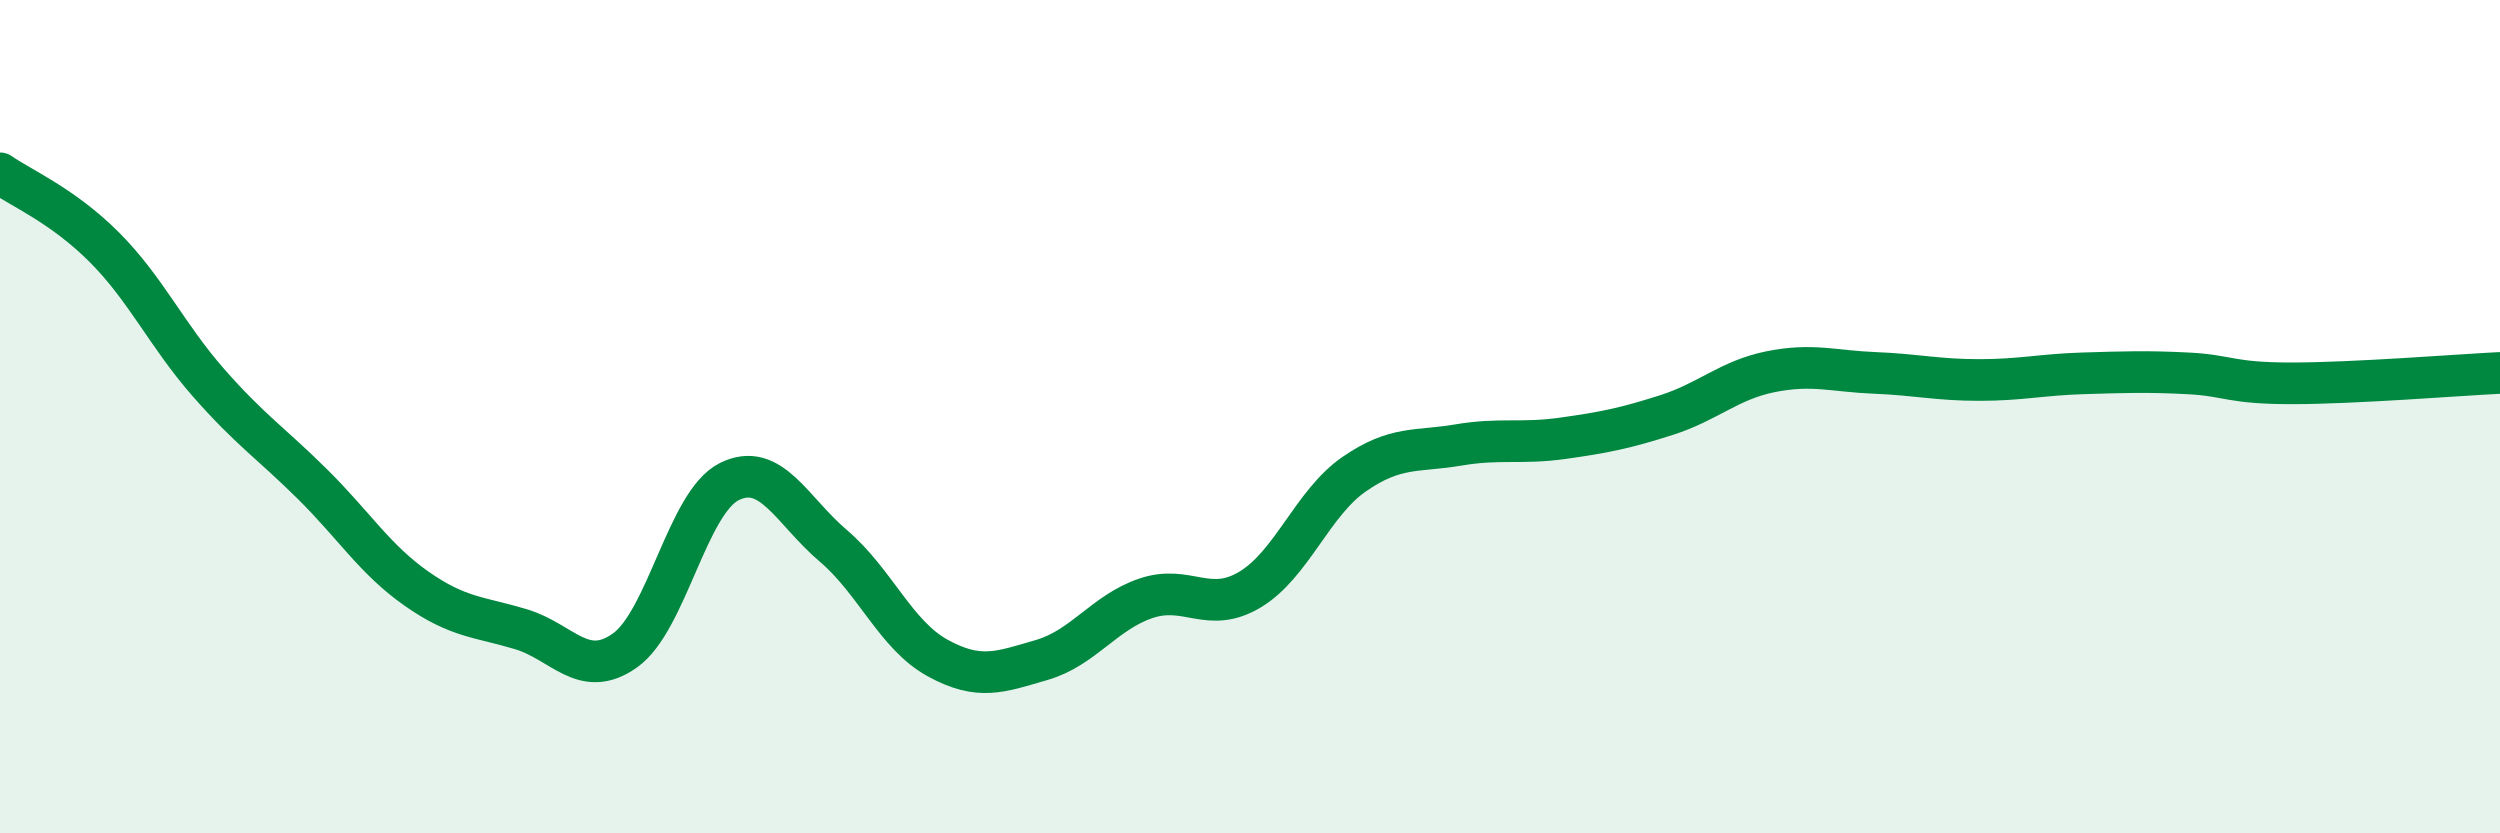 
    <svg width="60" height="20" viewBox="0 0 60 20" xmlns="http://www.w3.org/2000/svg">
      <path
        d="M 0,4.16 C 0.5,4.51 1.5,4.93 2.5,5.93 C 3.5,6.93 4,8.04 5,9.18 C 6,10.32 6.5,10.63 7.5,11.62 C 8.5,12.61 9,13.43 10,14.13 C 11,14.83 11.5,14.8 12.5,15.1 C 13.5,15.4 14,16.32 15,15.61 C 16,14.9 16.5,12.06 17.5,11.56 C 18.5,11.06 19,12.25 20,13.1 C 21,13.95 21.5,15.24 22.5,15.79 C 23.5,16.34 24,16.13 25,15.84 C 26,15.55 26.5,14.7 27.5,14.36 C 28.5,14.02 29,14.75 30,14.15 C 31,13.55 31.5,12.07 32.5,11.38 C 33.5,10.69 34,10.85 35,10.68 C 36,10.51 36.5,10.66 37.5,10.52 C 38.5,10.38 39,10.28 40,9.96 C 41,9.64 41.5,9.12 42.5,8.92 C 43.5,8.72 44,8.91 45,8.95 C 46,8.99 46.5,9.12 47.5,9.12 C 48.5,9.12 49,8.99 50,8.96 C 51,8.93 51.5,8.91 52.5,8.96 C 53.5,9.01 53.5,9.2 55,9.2 C 56.5,9.2 59,9 60,8.95L60 20L0 20Z"
        fill="#008740"
        opacity="0.1"
        stroke-linecap="round"
        stroke-linejoin="round"
      />
      <path
        d="M 0,4.16 C 0.5,4.51 1.5,4.93 2.5,5.93 C 3.5,6.93 4,8.04 5,9.18 C 6,10.32 6.5,10.63 7.5,11.62 C 8.5,12.61 9,13.43 10,14.13 C 11,14.83 11.5,14.8 12.5,15.1 C 13.5,15.4 14,16.32 15,15.61 C 16,14.9 16.5,12.06 17.5,11.56 C 18.5,11.06 19,12.25 20,13.1 C 21,13.95 21.5,15.24 22.5,15.79 C 23.5,16.34 24,16.13 25,15.84 C 26,15.55 26.5,14.7 27.5,14.36 C 28.5,14.02 29,14.75 30,14.15 C 31,13.55 31.5,12.07 32.5,11.38 C 33.5,10.69 34,10.85 35,10.68 C 36,10.51 36.5,10.66 37.5,10.52 C 38.5,10.38 39,10.28 40,9.96 C 41,9.64 41.5,9.12 42.5,8.92 C 43.5,8.72 44,8.91 45,8.95 C 46,8.99 46.5,9.12 47.5,9.12 C 48.5,9.12 49,8.99 50,8.96 C 51,8.93 51.5,8.91 52.5,8.96 C 53.5,9.01 53.5,9.2 55,9.2 C 56.5,9.2 59,9 60,8.95"
        stroke="#008740"
        stroke-width="1"
        fill="none"
        stroke-linecap="round"
        stroke-linejoin="round"
      />
    </svg>
  